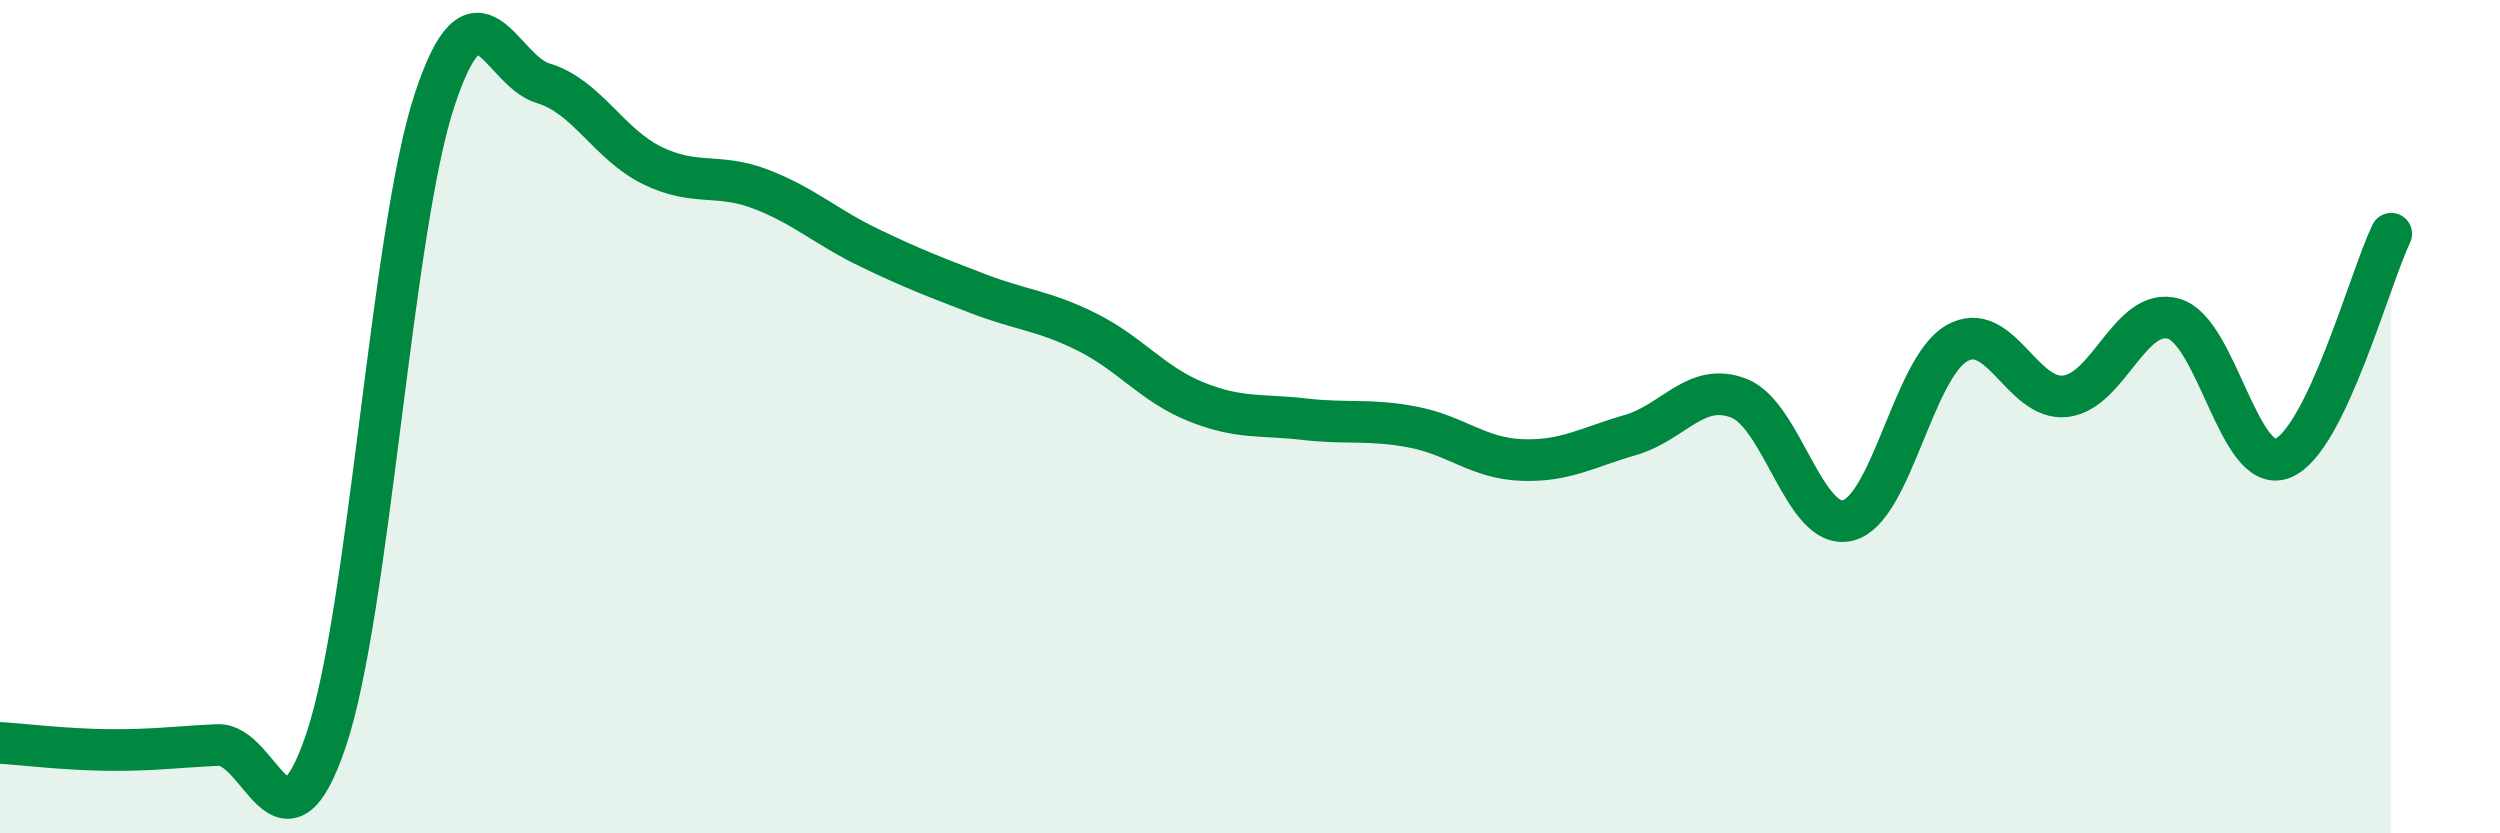 
    <svg width="60" height="20" viewBox="0 0 60 20" xmlns="http://www.w3.org/2000/svg">
      <path
        d="M 0,17.83 C 0.52,17.86 1.57,17.99 2.61,18 C 3.65,18.01 4.18,17.93 5.22,17.88 C 6.26,17.83 6.79,20.85 7.83,17.75 C 8.87,14.65 9.39,5.55 10.43,2.4 C 11.47,-0.75 12,1.69 13.04,2 C 14.08,2.31 14.61,3.46 15.65,3.97 C 16.69,4.48 17.22,4.14 18.26,4.54 C 19.3,4.94 19.83,5.45 20.87,5.95 C 21.91,6.45 22.44,6.65 23.48,7.05 C 24.52,7.45 25.05,7.45 26.09,7.97 C 27.13,8.49 27.66,9.22 28.7,9.64 C 29.74,10.06 30.26,9.94 31.3,10.06 C 32.34,10.18 32.87,10.05 33.91,10.25 C 34.95,10.45 35.48,11 36.52,11.04 C 37.56,11.08 38.09,10.74 39.13,10.44 C 40.17,10.14 40.7,9.15 41.74,9.56 C 42.78,9.97 43.31,12.75 44.35,12.49 C 45.39,12.23 45.92,8.84 46.96,8.24 C 48,7.64 48.53,9.63 49.57,9.51 C 50.61,9.39 51.13,7.35 52.17,7.65 C 53.21,7.95 53.74,11.41 54.78,11 C 55.82,10.59 56.87,6.69 57.39,5.61L57.39 20L0 20Z"
        fill="#008740"
        opacity="0.1"
        stroke-linecap="round"
        stroke-linejoin="round"
      />
      <path
        d="M 0,17.83 C 0.52,17.86 1.57,17.99 2.61,18 C 3.65,18.01 4.18,17.93 5.22,17.88 C 6.26,17.83 6.79,20.85 7.83,17.75 C 8.87,14.65 9.39,5.55 10.43,2.4 C 11.47,-0.75 12,1.69 13.04,2 C 14.08,2.31 14.61,3.46 15.65,3.97 C 16.69,4.48 17.22,4.14 18.26,4.54 C 19.3,4.94 19.83,5.45 20.87,5.95 C 21.91,6.45 22.44,6.65 23.48,7.05 C 24.52,7.45 25.05,7.45 26.09,7.97 C 27.13,8.49 27.66,9.22 28.7,9.64 C 29.74,10.06 30.26,9.94 31.3,10.06 C 32.34,10.18 32.87,10.05 33.91,10.25 C 34.95,10.45 35.48,11 36.52,11.04 C 37.56,11.08 38.09,10.74 39.13,10.44 C 40.17,10.14 40.7,9.15 41.74,9.56 C 42.78,9.97 43.31,12.75 44.35,12.49 C 45.39,12.23 45.92,8.84 46.96,8.24 C 48,7.64 48.53,9.63 49.57,9.51 C 50.61,9.39 51.13,7.35 52.17,7.65 C 53.21,7.95 53.74,11.41 54.78,11 C 55.82,10.59 56.87,6.69 57.39,5.61"
        stroke="#008740"
        stroke-width="1"
        fill="none"
        stroke-linecap="round"
        stroke-linejoin="round"
      />
    </svg>
  